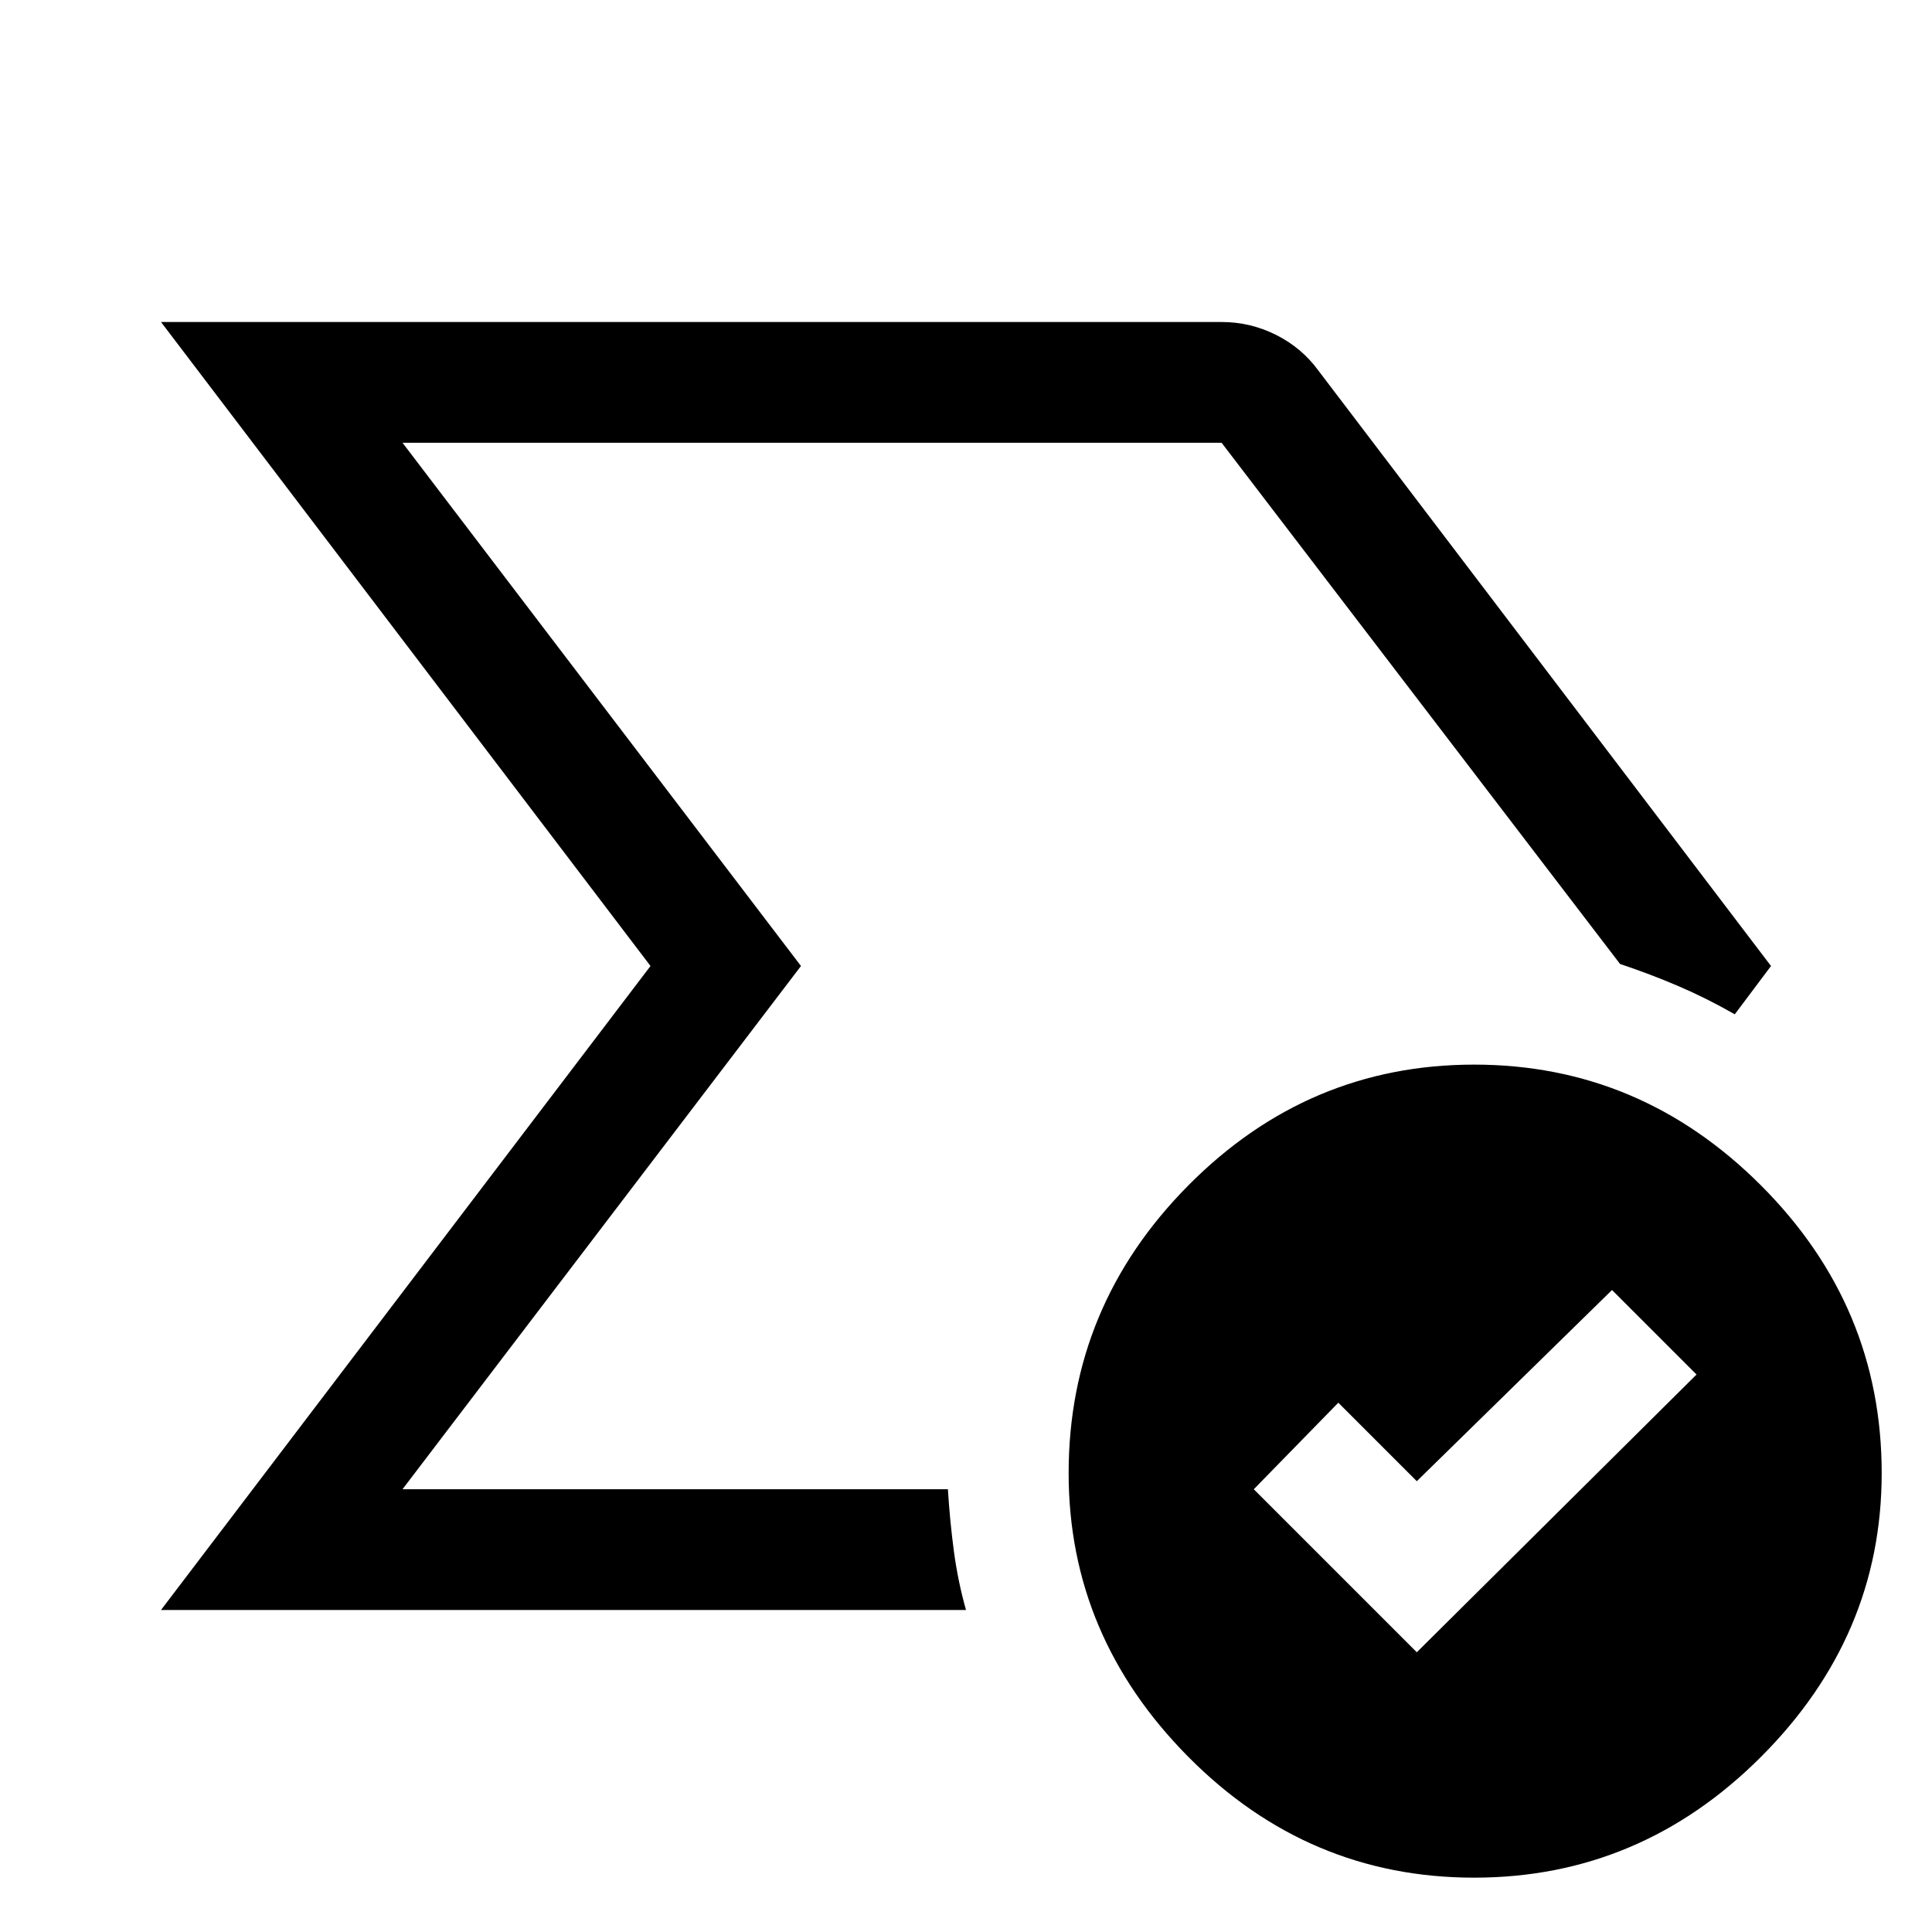 <svg xmlns="http://www.w3.org/2000/svg" width="48" height="48" viewBox="0 -960 960 960"><path d="M502-480ZM80-160l243.23-320L80-800h527q14.25 0 27 6.37 12.75 6.38 21 17.63l225 296-18 24q-14-8-28-14t-29-11L607-740H200l198 260-198 260h271q1 16 3 30.92 2 14.91 6 29.08H80Zm624 21 139-138-42-42-97 95-39-39-42 43 81 81Zm28.5 112q-82.5 0-142-60T531-228q0-83 59.5-143t142-60q82.5 0 142.5 60t60 143q0 81-60 141T732.5-27Z"/></svg>